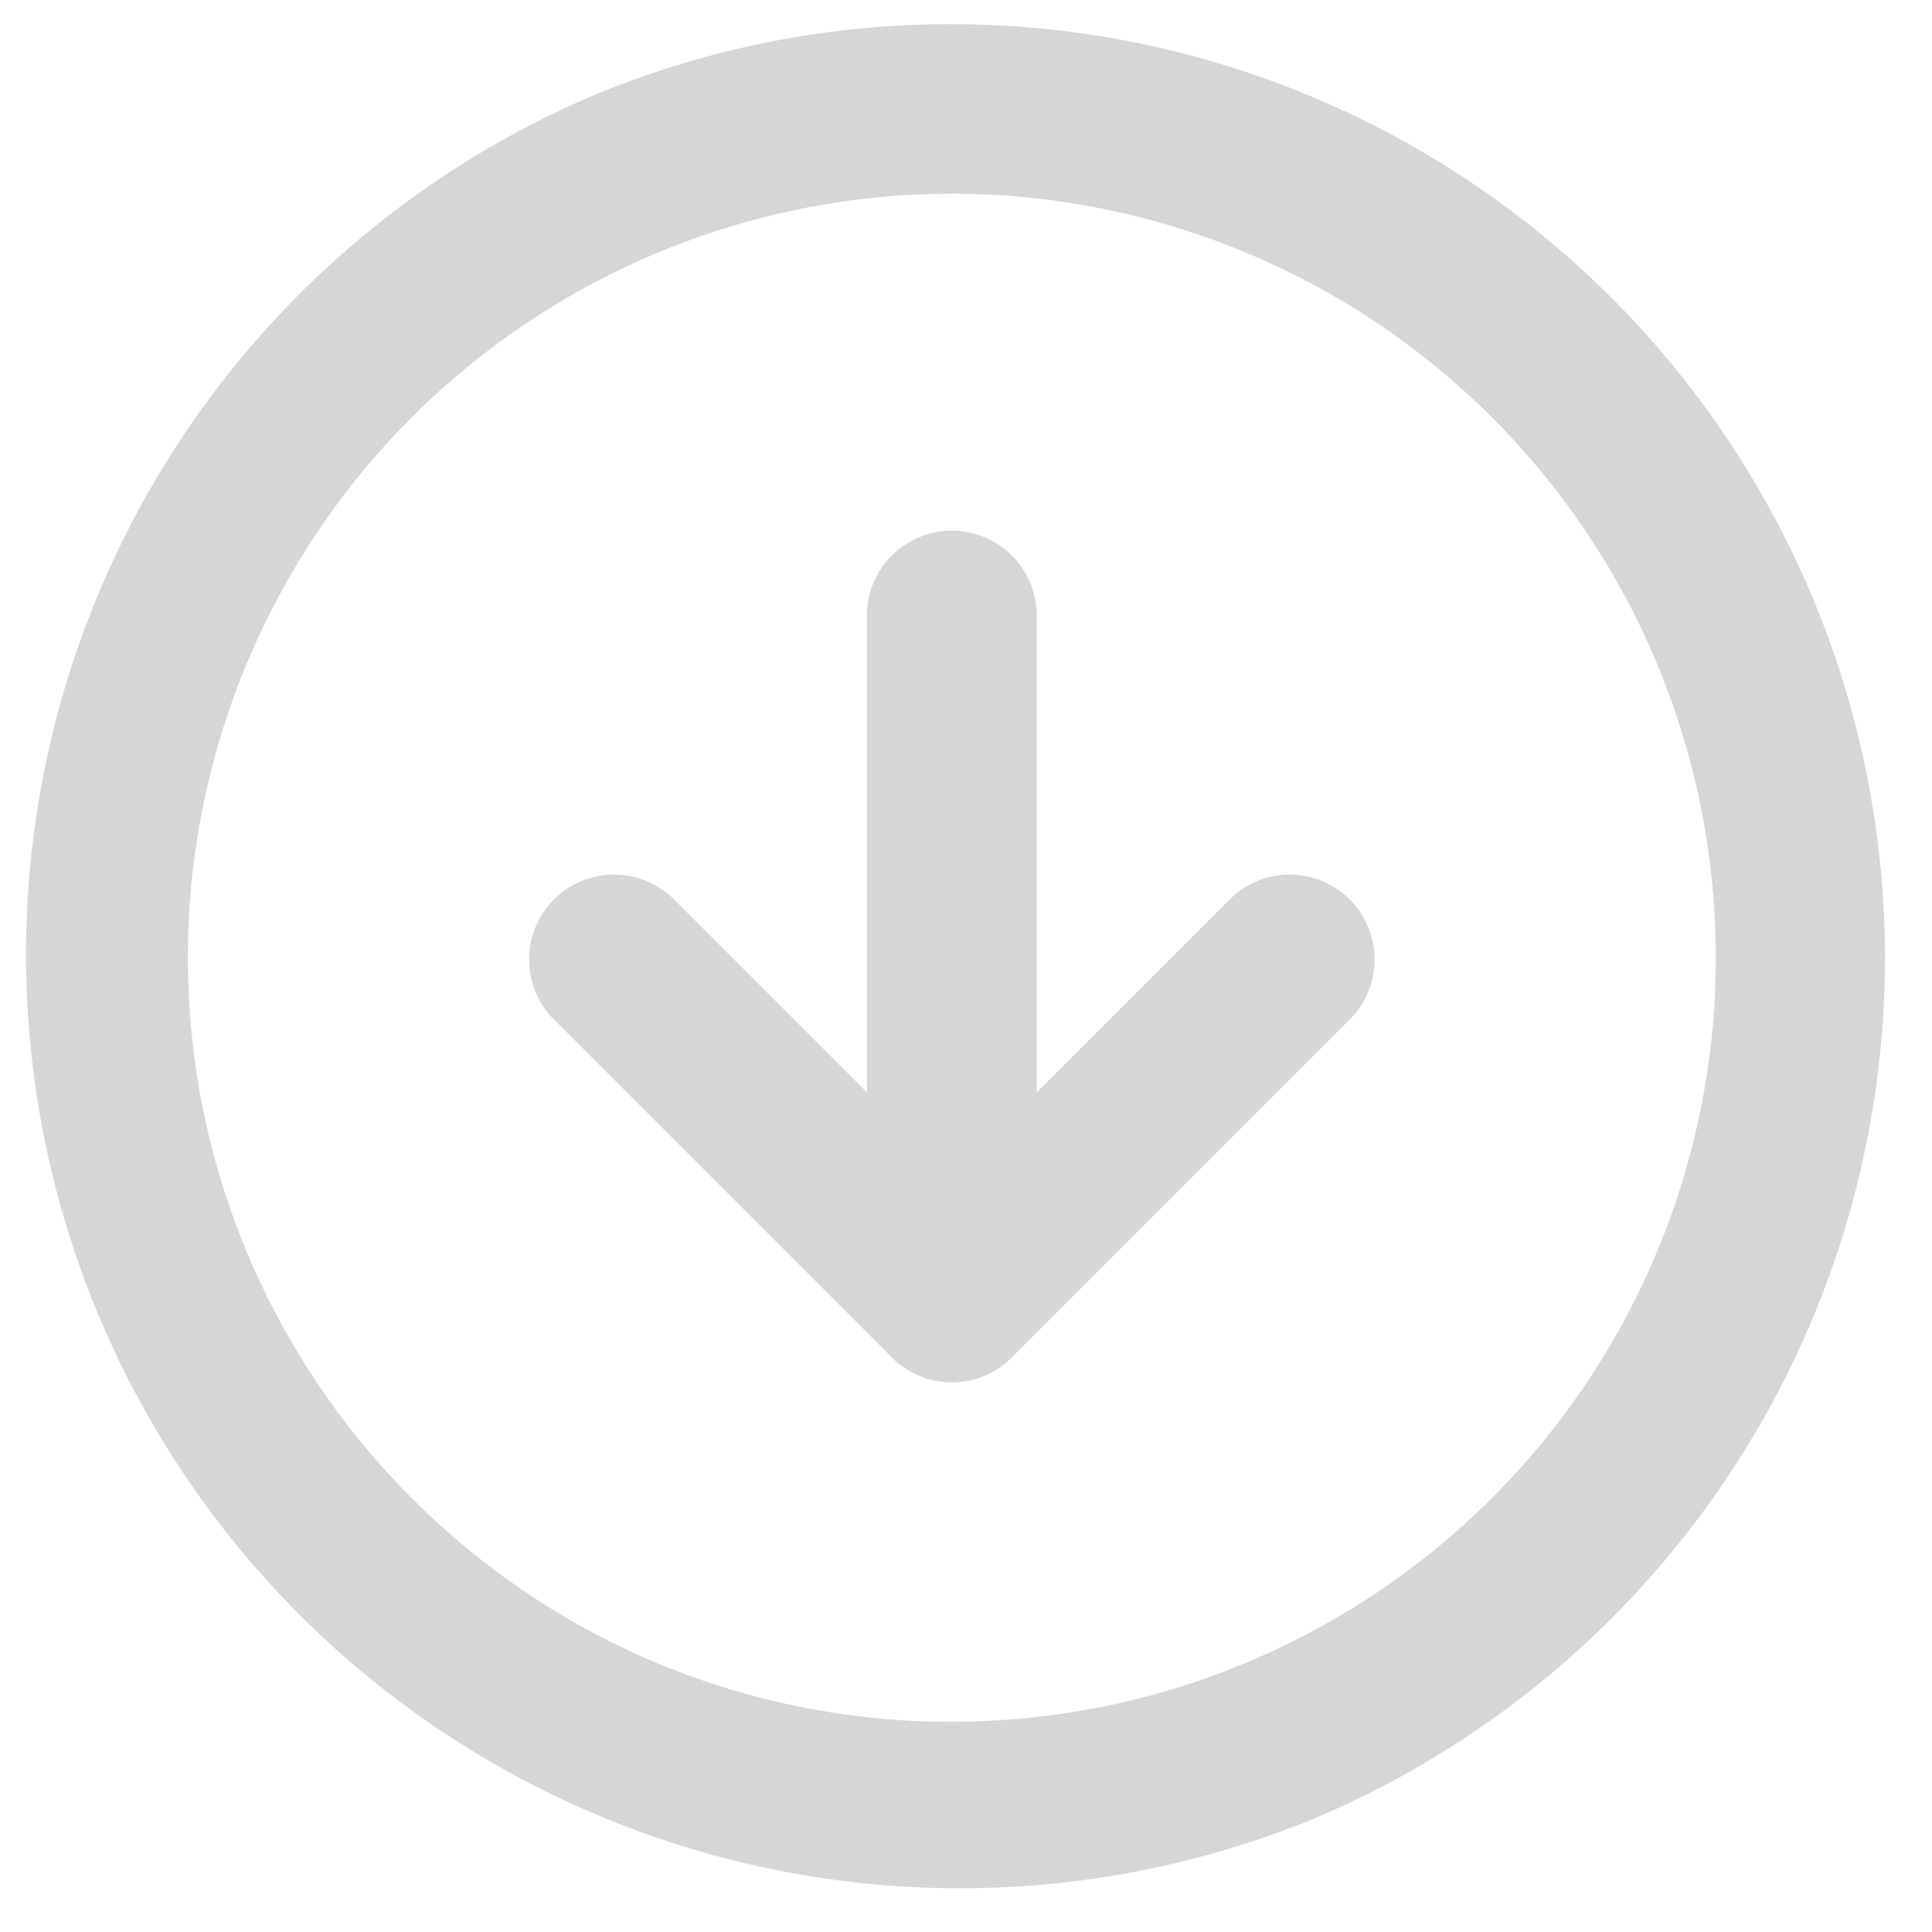 <svg width="22" height="22" viewBox="0 0 22 22" fill="none" xmlns="http://www.w3.org/2000/svg"><path d="M10.838 0.275C13.29 0.277 15.667 1.126 17.565 2.68C19.463 4.233 20.766 6.394 21.253 8.798C21.74 11.202 21.381 13.7 20.237 15.869C19.094 18.039 17.235 19.747 14.977 20.703C12.385 21.769 9.476 21.769 6.884 20.702C4.292 19.636 2.226 17.589 1.135 15.007C0.044 12.425 0.017 9.516 1.058 6.914C2.1 4.312 4.127 2.226 6.699 1.111C8.008 0.557 9.416 0.272 10.838 0.275ZM10.838 19.606C12.851 19.606 14.801 18.908 16.357 17.631C17.913 16.355 18.979 14.578 19.371 12.604C19.764 10.63 19.46 8.58 18.512 6.805C17.563 5.03 16.028 3.639 14.168 2.868C12.309 2.098 10.239 1.996 8.313 2.581C6.387 3.165 4.723 4.399 3.605 6.072C2.487 7.746 1.983 9.756 2.181 11.759C2.378 13.762 3.264 15.635 4.687 17.058C5.493 17.868 6.451 18.511 7.507 18.948C8.563 19.385 9.695 19.609 10.838 19.606Z" fill="#D6D6D6"/><path d="M10.839 15.74C10.712 15.74 10.586 15.715 10.469 15.667C10.352 15.618 10.246 15.547 10.156 15.457L6.289 11.59C6.116 11.407 6.021 11.164 6.025 10.912C6.028 10.661 6.13 10.42 6.308 10.242C6.486 10.064 6.726 9.963 6.978 9.959C7.23 9.956 7.473 10.05 7.656 10.223L10.839 13.406L14.022 10.223C14.205 10.05 14.448 9.956 14.7 9.959C14.952 9.963 15.192 10.064 15.37 10.242C15.548 10.42 15.649 10.661 15.653 10.912C15.657 11.164 15.562 11.407 15.389 11.59L11.523 15.456C11.433 15.546 11.327 15.618 11.209 15.666C11.092 15.715 10.966 15.74 10.839 15.74Z" fill="#D6D6D6"/><path d="M10.839 15.739C10.583 15.739 10.337 15.637 10.156 15.457C9.975 15.276 9.872 15.03 9.872 14.774V7.041C9.868 6.912 9.89 6.782 9.936 6.662C9.983 6.541 10.054 6.43 10.144 6.337C10.234 6.244 10.342 6.17 10.461 6.12C10.581 6.069 10.709 6.043 10.838 6.043C10.968 6.043 11.096 6.069 11.216 6.12C11.335 6.17 11.443 6.244 11.533 6.337C11.623 6.43 11.694 6.541 11.741 6.662C11.787 6.782 11.809 6.912 11.805 7.041V14.774C11.804 15.03 11.703 15.275 11.521 15.456C11.34 15.637 11.095 15.739 10.839 15.739Z" fill="#D6D6D6"/></svg>